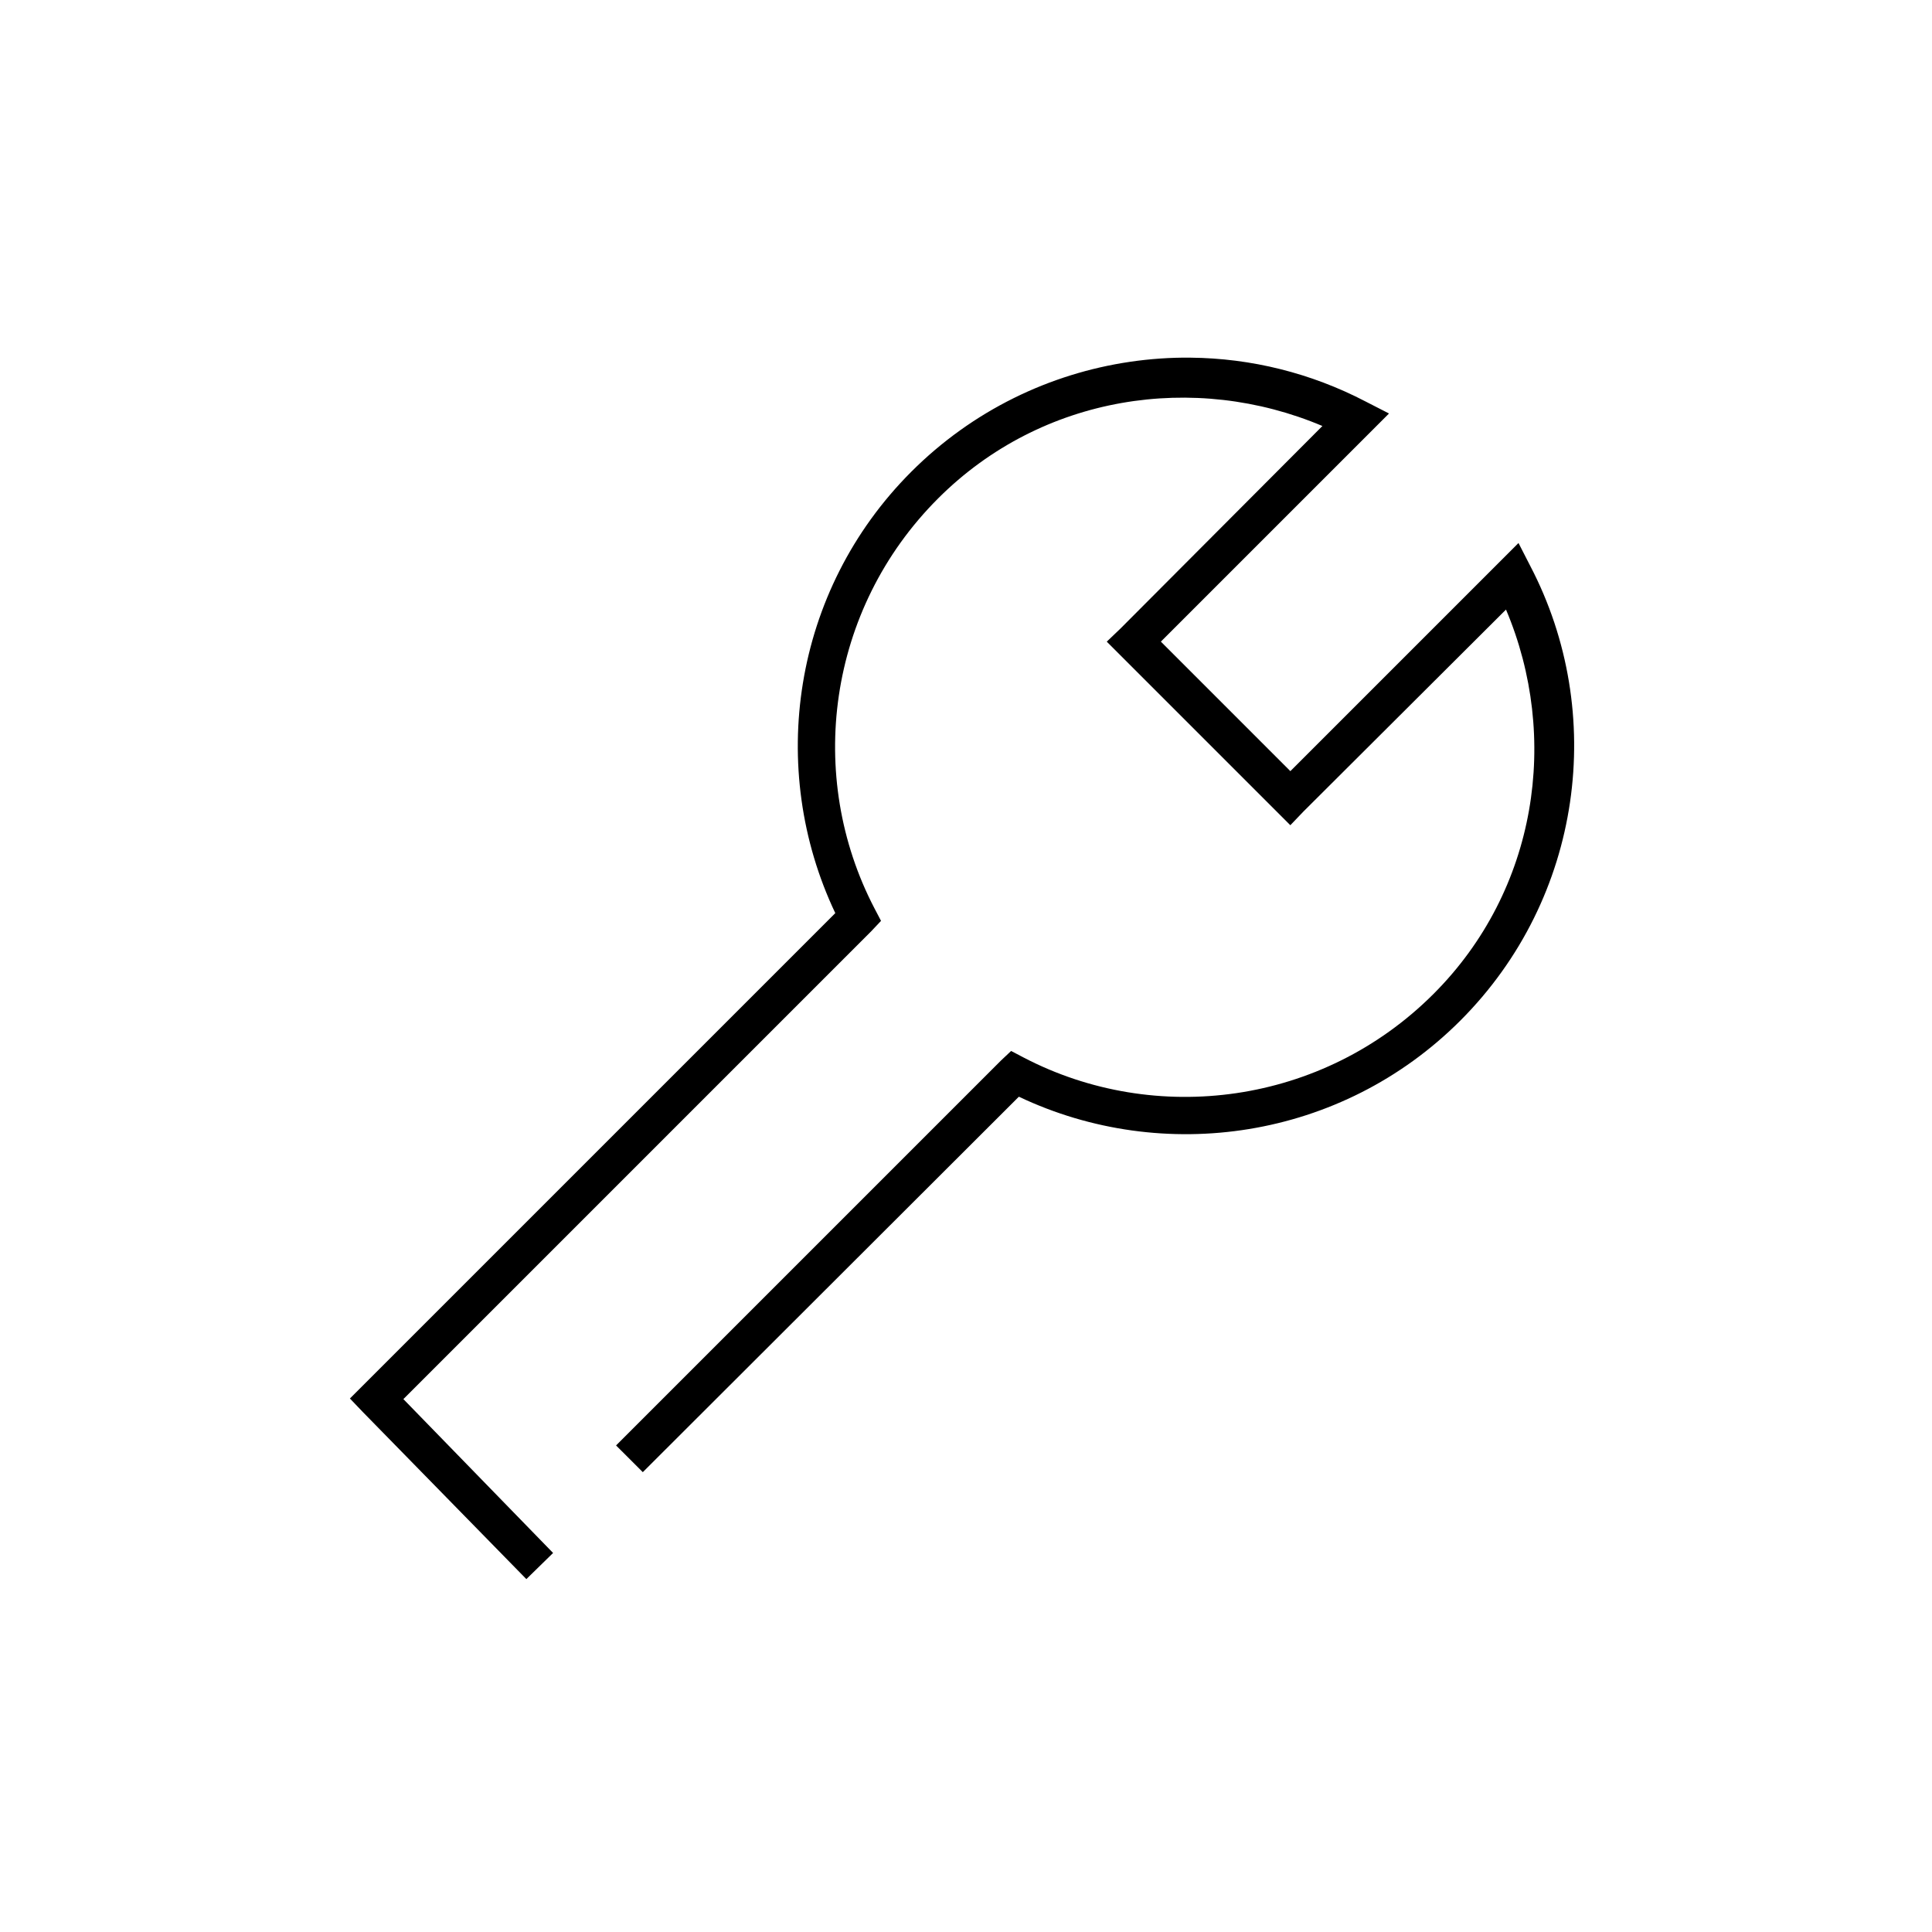 <?xml version="1.0" encoding="UTF-8"?>
<!-- Uploaded to: SVG Repo, www.svgrepo.com, Generator: SVG Repo Mixer Tools -->
<svg fill="#000000" width="800px" height="800px" version="1.1" viewBox="144 144 512 512" xmlns="http://www.w3.org/2000/svg">
 <path d="m459.51 238.78c-5.34-0.055-10.762 0.32-16.059 1.102-21.199 3.121-41.672 12.859-57.938 29.125-31.586 31.582-38.305 78.742-20.152 116.98l-128.63 128.63 3.461 3.621 43.297 44.242 7.086-6.926-39.676-40.777 124.06-124.06 2.519-2.68-1.73-3.305c-18.238-34.949-12.566-79.223 16.844-108.63 27.566-27.566 68.094-33.496 101.86-19.207l-53.527 53.688-3.621 3.461 48.648 48.648 3.465-3.621 53.688-53.527c14.285 33.77 8.355 74.297-19.211 101.86-29.406 29.41-73.684 35.082-108.63 16.848l-3.305-1.734-2.676 2.519-102.02 102.02 7.086 7.082 99.66-99.5c38.234 18.148 85.395 11.43 116.98-20.152 32.531-32.535 38.828-81.637 18.578-120.44l-3.148-6.141-60.457 60.457-34.32-34.324 60.457-60.457-6.141-3.148c-14.555-7.594-30.434-11.496-46.445-11.648z"/>
</svg>